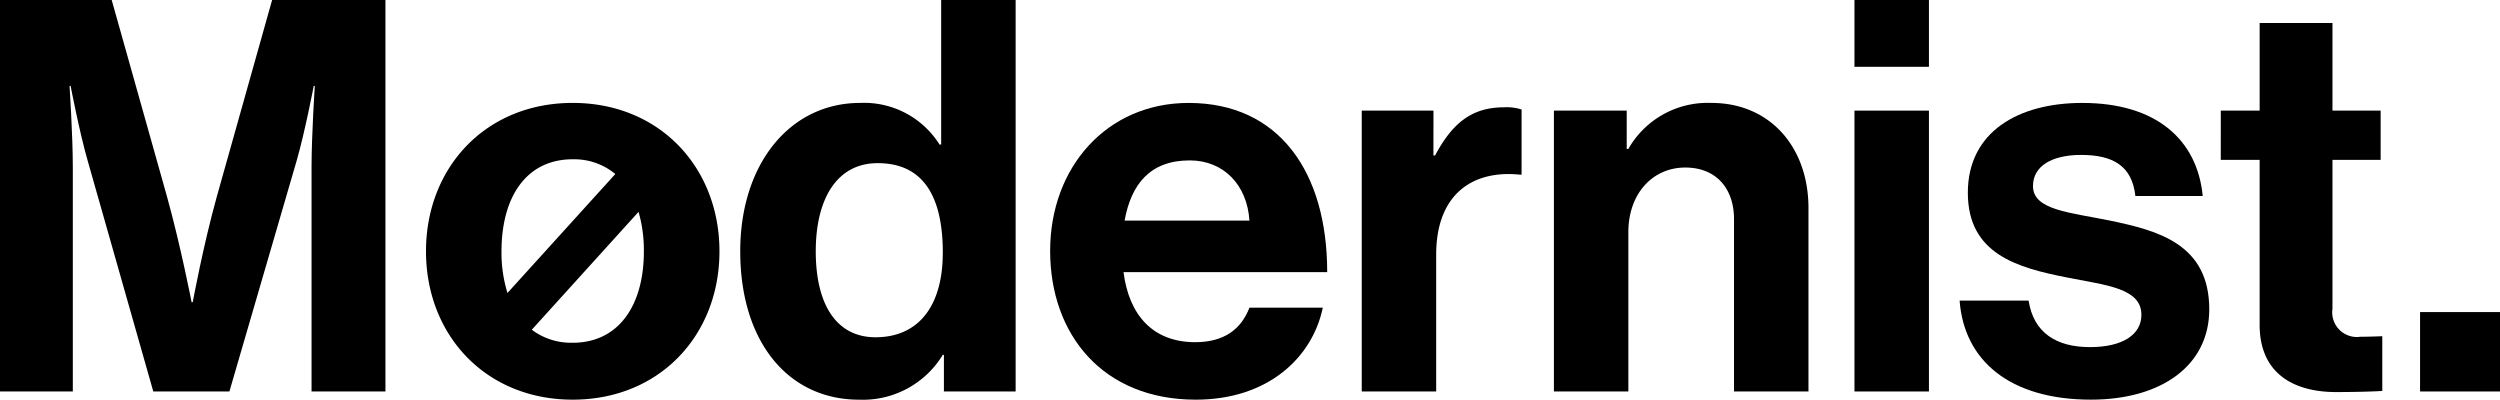 <svg xmlns="http://www.w3.org/2000/svg" xmlns:xlink="http://www.w3.org/1999/xlink" width="246.348" height="39.384" viewBox="0 0 246.348 39.384"><defs><clipPath id="a"><rect width="246.348" height="39.384" fill="none"/></clipPath></defs><g clip-path="url(#a)"><path d="M0,0H11.006l5.449,19.369c1.349,4.855,2.427,10.412,2.427,10.412h.109s1.024-5.557,2.374-10.412L26.814,0H37.981V38.575H30.7V16.455c0-3.129.322-7.985.322-7.985h-.107S30.051,13,29.24,15.808L22.605,38.575h-7.5L8.631,15.808C7.823,13,6.959,8.47,6.959,8.47H6.851s.324,4.856.324,7.985v22.12H0Z"/><path d="M104.1,24.763c0-8.632,4.91-14.621,11.815-14.621a8.775,8.775,0,0,1,7.823,4.1h.162V0h7.338V38.575h-7.068V34.96h-.108a9.208,9.208,0,0,1-8.254,4.424c-6.959,0-11.707-5.665-11.707-14.621m19.961.162c0-5.287-1.727-8.848-6.42-8.848-4.047,0-6.1,3.561-6.1,8.686,0,5.341,2.1,8.47,5.88,8.47,4.37,0,6.636-3.237,6.636-8.308" transform="translate(-31.158)"/><path d="M147.683,29.042c0-8.2,5.558-14.566,13.65-14.566,8.9,0,13.65,6.8,13.65,16.67H154.913c.539,4.262,2.913,6.906,7.067,6.906,2.86,0,4.531-1.295,5.341-3.4h7.228c-1.025,4.91-5.395,9.064-12.516,9.064-9.171,0-14.352-6.42-14.352-14.675m7.338-2.967h12.3c-.217-3.507-2.536-5.935-5.881-5.935-3.885,0-5.772,2.32-6.42,5.935" transform="translate(-44.202 -4.333)"/><path d="M198.563,19.839h.162c1.673-3.129,3.561-4.748,6.8-4.748a4.783,4.783,0,0,1,1.725.216v6.42h-.161c-4.8-.486-8.254,2.05-8.254,7.877V43.092H191.5V15.415h7.067Z" transform="translate(-57.315 -4.517)"/><path d="M225.7,19.007h.161a8.995,8.995,0,0,1,8.2-4.531c5.719,0,9.549,4.316,9.549,10.358V42.907h-7.337V25.913c0-2.967-1.727-5.071-4.8-5.071-3.237,0-5.611,2.59-5.611,6.367v15.7h-7.336V15.231H225.7Z" transform="translate(-65.405 -4.333)"/><path d="M260.795,0h7.338V6.582h-7.338Zm0,10.9h7.338V38.575h-7.338Z" transform="translate(-78.057)"/><path d="M275.58,33.952h6.8c.486,3.183,2.752,4.585,6.042,4.585,3.237,0,5.072-1.241,5.072-3.183,0-2.644-3.506-2.913-7.283-3.669-4.964-.971-9.82-2.32-9.82-8.362,0-5.989,4.964-8.848,11.276-8.848,7.284,0,11.33,3.614,11.87,9.171H292.9c-.323-2.967-2.211-4.047-5.341-4.047-2.859,0-4.749,1.079-4.749,3.075,0,2.373,3.669,2.59,7.608,3.4,4.639.971,9.764,2.265,9.764,8.74,0,5.557-4.747,8.9-11.653,8.9-8.039,0-12.517-3.884-12.948-9.765" transform="translate(-82.482 -4.333)"/><path d="M312.309,11.866h3.83V3.234h7.176v8.632h4.747v4.856h-4.747V31.4a2.427,2.427,0,0,0,2.751,2.751c.917,0,2.158-.053,2.158-.053v5.395s-1.673.108-4.586.108c-3.56,0-7.5-1.4-7.5-6.636V16.722h-3.83Z" transform="translate(-93.475 -0.968)"/><rect width="7.877" height="7.823" transform="translate(238.471 30.752)"/><path d="M74.363,14.473c-8.577,0-14.455,6.369-14.455,14.624s5.879,14.617,14.455,14.617S88.826,37.351,88.826,29.1,82.947,14.473,74.363,14.473m0,5.557a6.317,6.317,0,0,1,4.2,1.45L67.938,33.2a13.263,13.263,0,0,1-.589-4.106c0-5.4,2.48-9.067,7.014-9.067m0,18.078a6.428,6.428,0,0,1-4.029-1.282L80.852,25.208a13.632,13.632,0,0,1,.526,3.889c0,5.4-2.537,9.011-7.014,9.011" transform="translate(-17.931 -4.332)"/></g></svg>